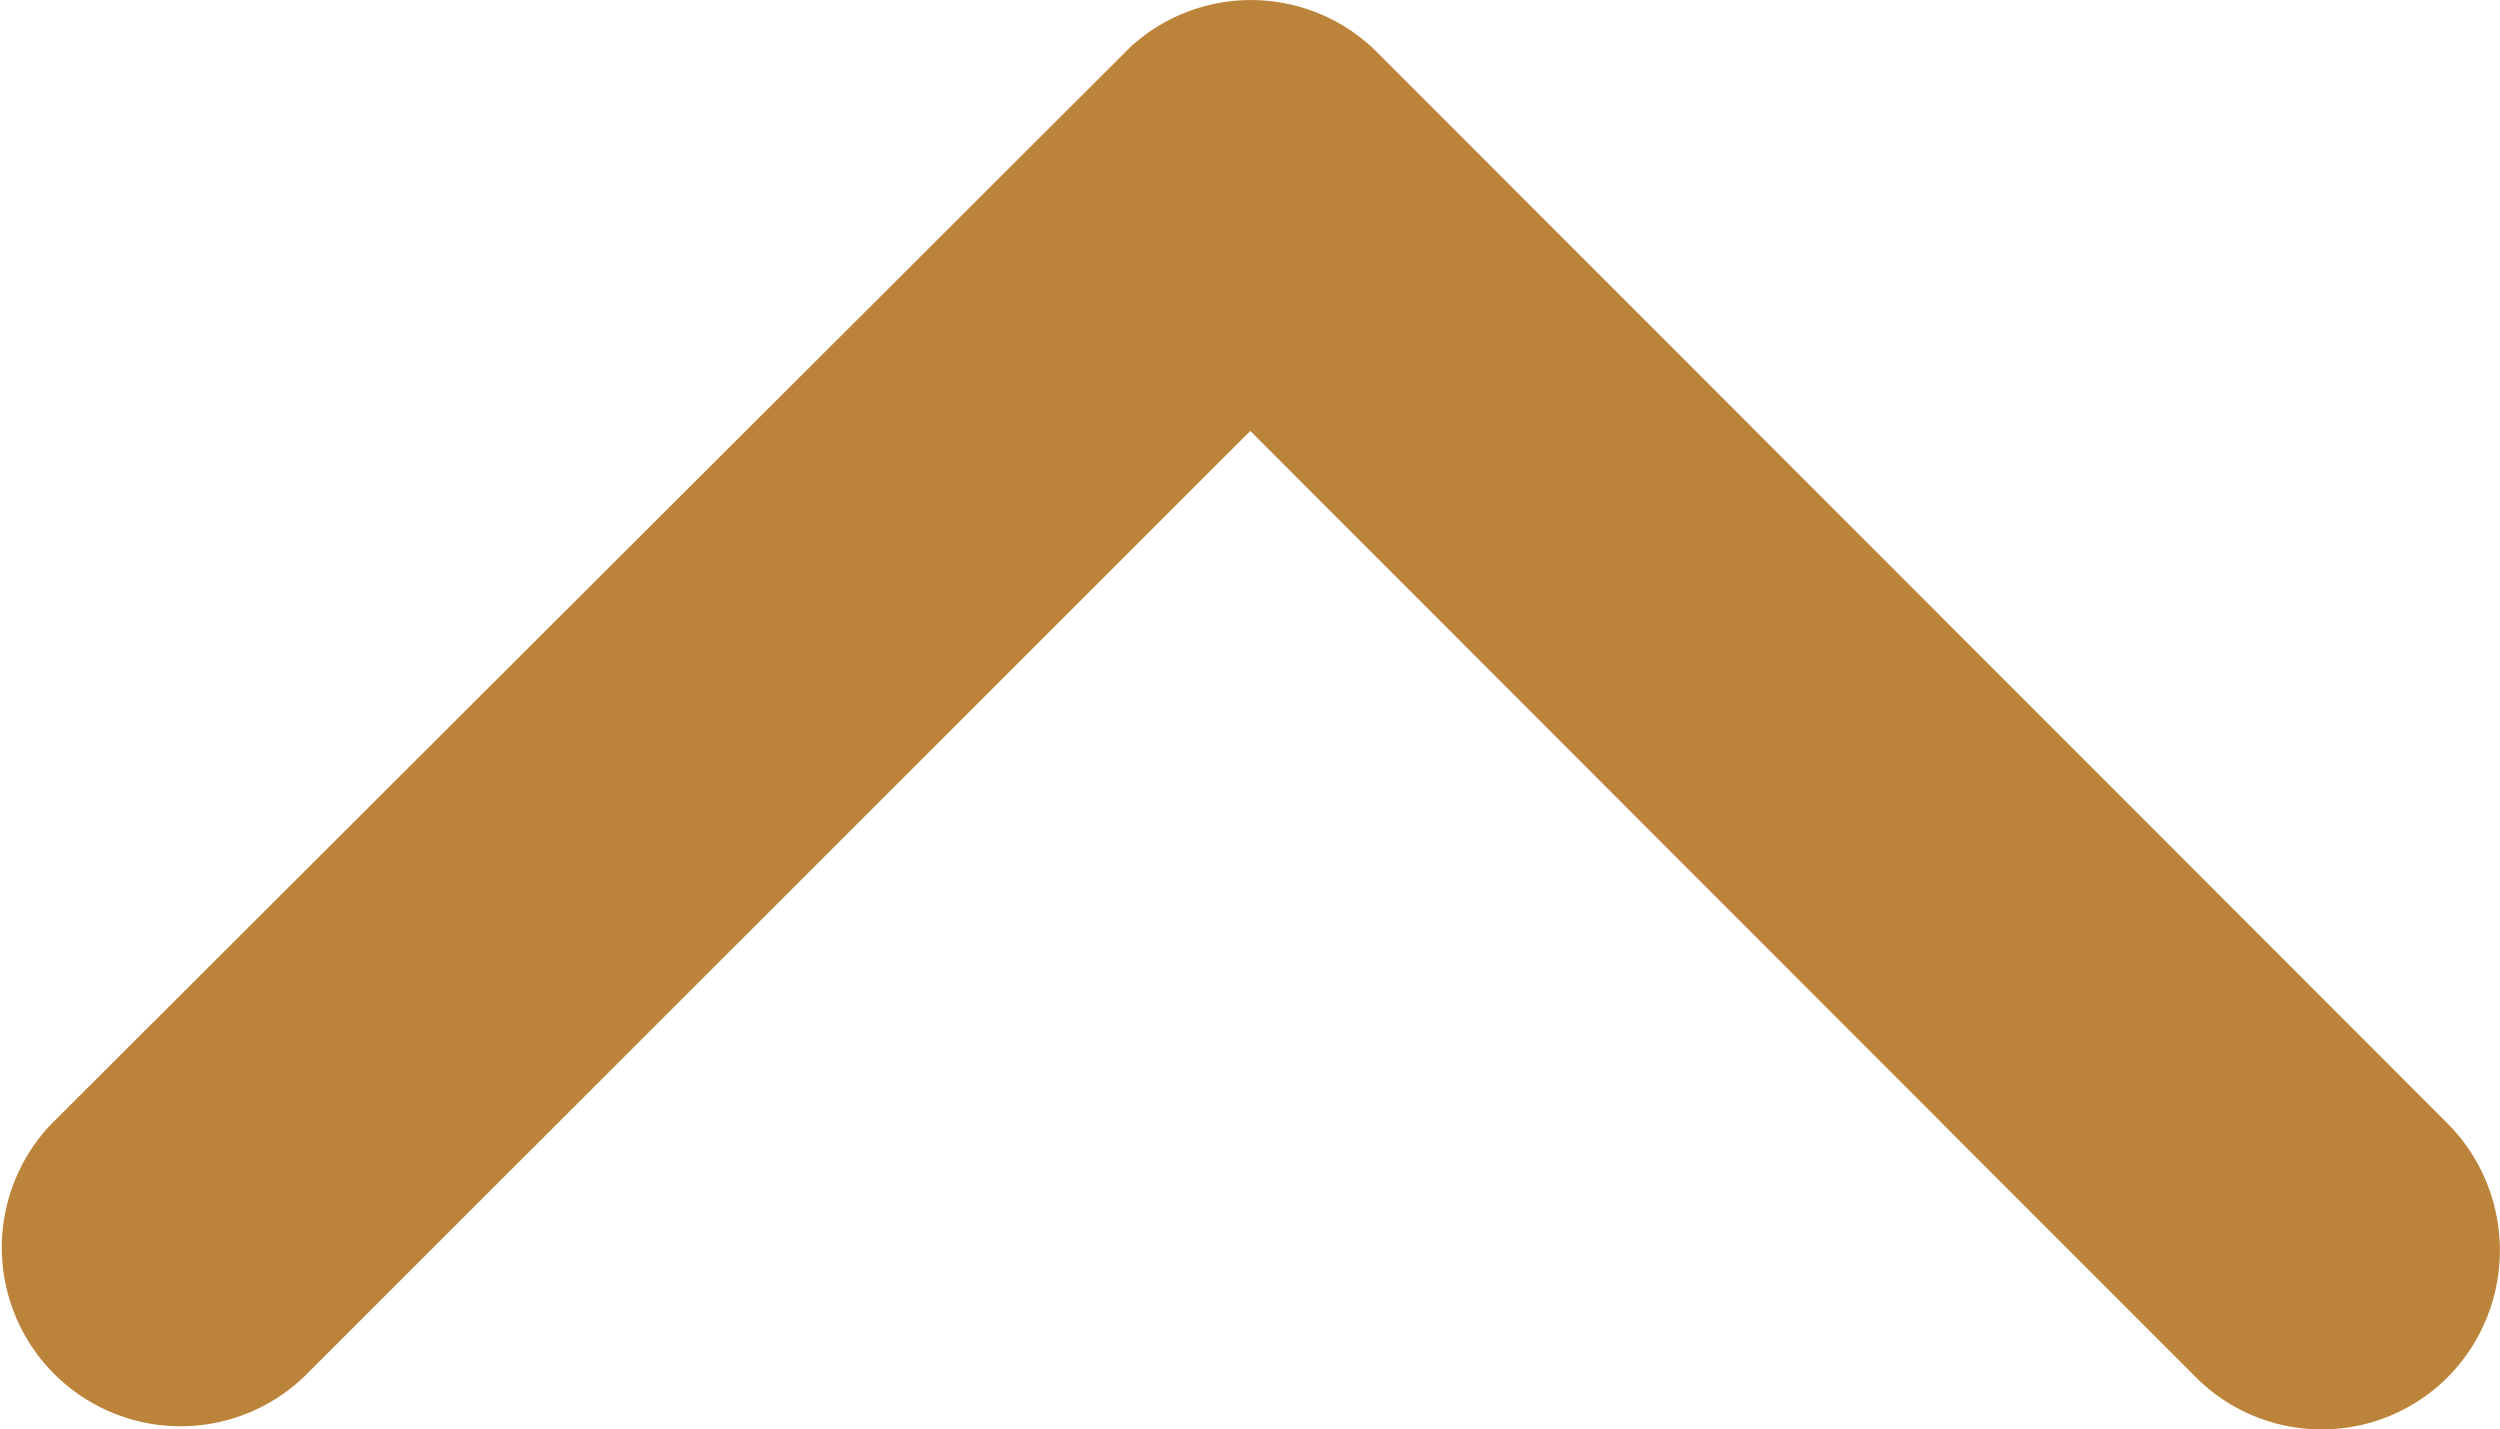 <svg xmlns="http://www.w3.org/2000/svg" width="13.007" height="7.437" viewBox="0 0 13.007 7.437">
  <path id="Icon_ionic-ios-arrow-down" data-name="Icon ionic-ios-arrow-down" d="M12.693,13.488l4.918,4.922a.926.926,0,0,0,1.313,0,.937.937,0,0,0,0-1.317l-5.572-5.576a.928.928,0,0,0-1.282-.027l-5.611,5.6a.93.93,0,0,0,1.313,1.317Z" transform="translate(-6.188 -11.246)" fill="#bc833a"/>
</svg>
